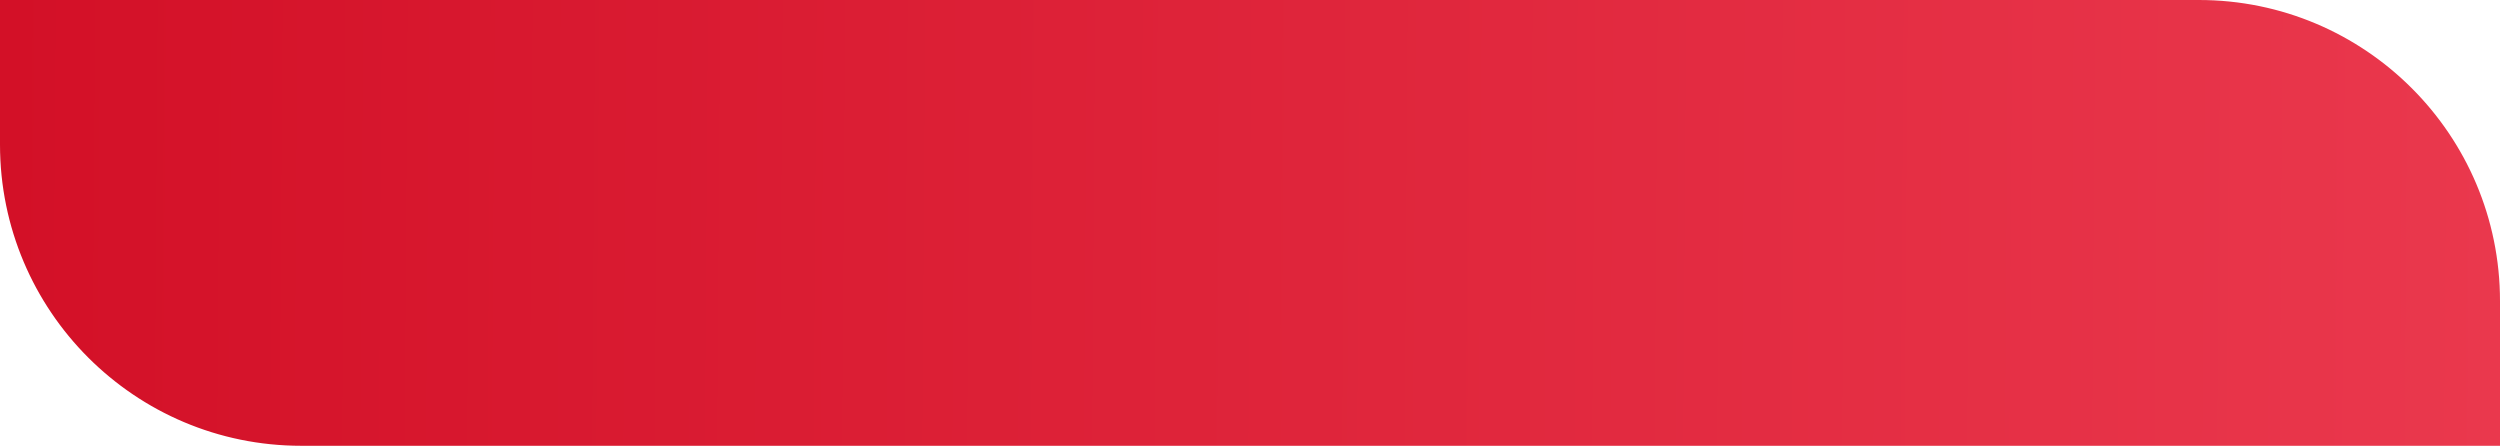 <?xml version="1.0" encoding="UTF-8"?> <svg xmlns="http://www.w3.org/2000/svg" width="415" height="74" viewBox="0 0 415 74" fill="none"> <path d="M0.5 0.5H365C392.338 0.5 414.5 22.662 414.5 50V73.5H50C22.662 73.5 0.5 51.338 0.5 24V0.5Z" fill="url(#paint0_linear)" stroke="url(#paint1_linear)"></path> <defs> <linearGradient id="paint0_linear" x1="-2.49487e-06" y1="34.664" x2="414.984" y2="37.524" gradientUnits="userSpaceOnUse"> <stop stop-color="#D31027"></stop> <stop offset="1" stop-color="#EA384D"></stop> </linearGradient> <linearGradient id="paint1_linear" x1="-2.49487e-06" y1="34.664" x2="414.984" y2="37.524" gradientUnits="userSpaceOnUse"> <stop stop-color="#D31027"></stop> <stop offset="1" stop-color="#EA384D"></stop> </linearGradient> </defs> </svg> 